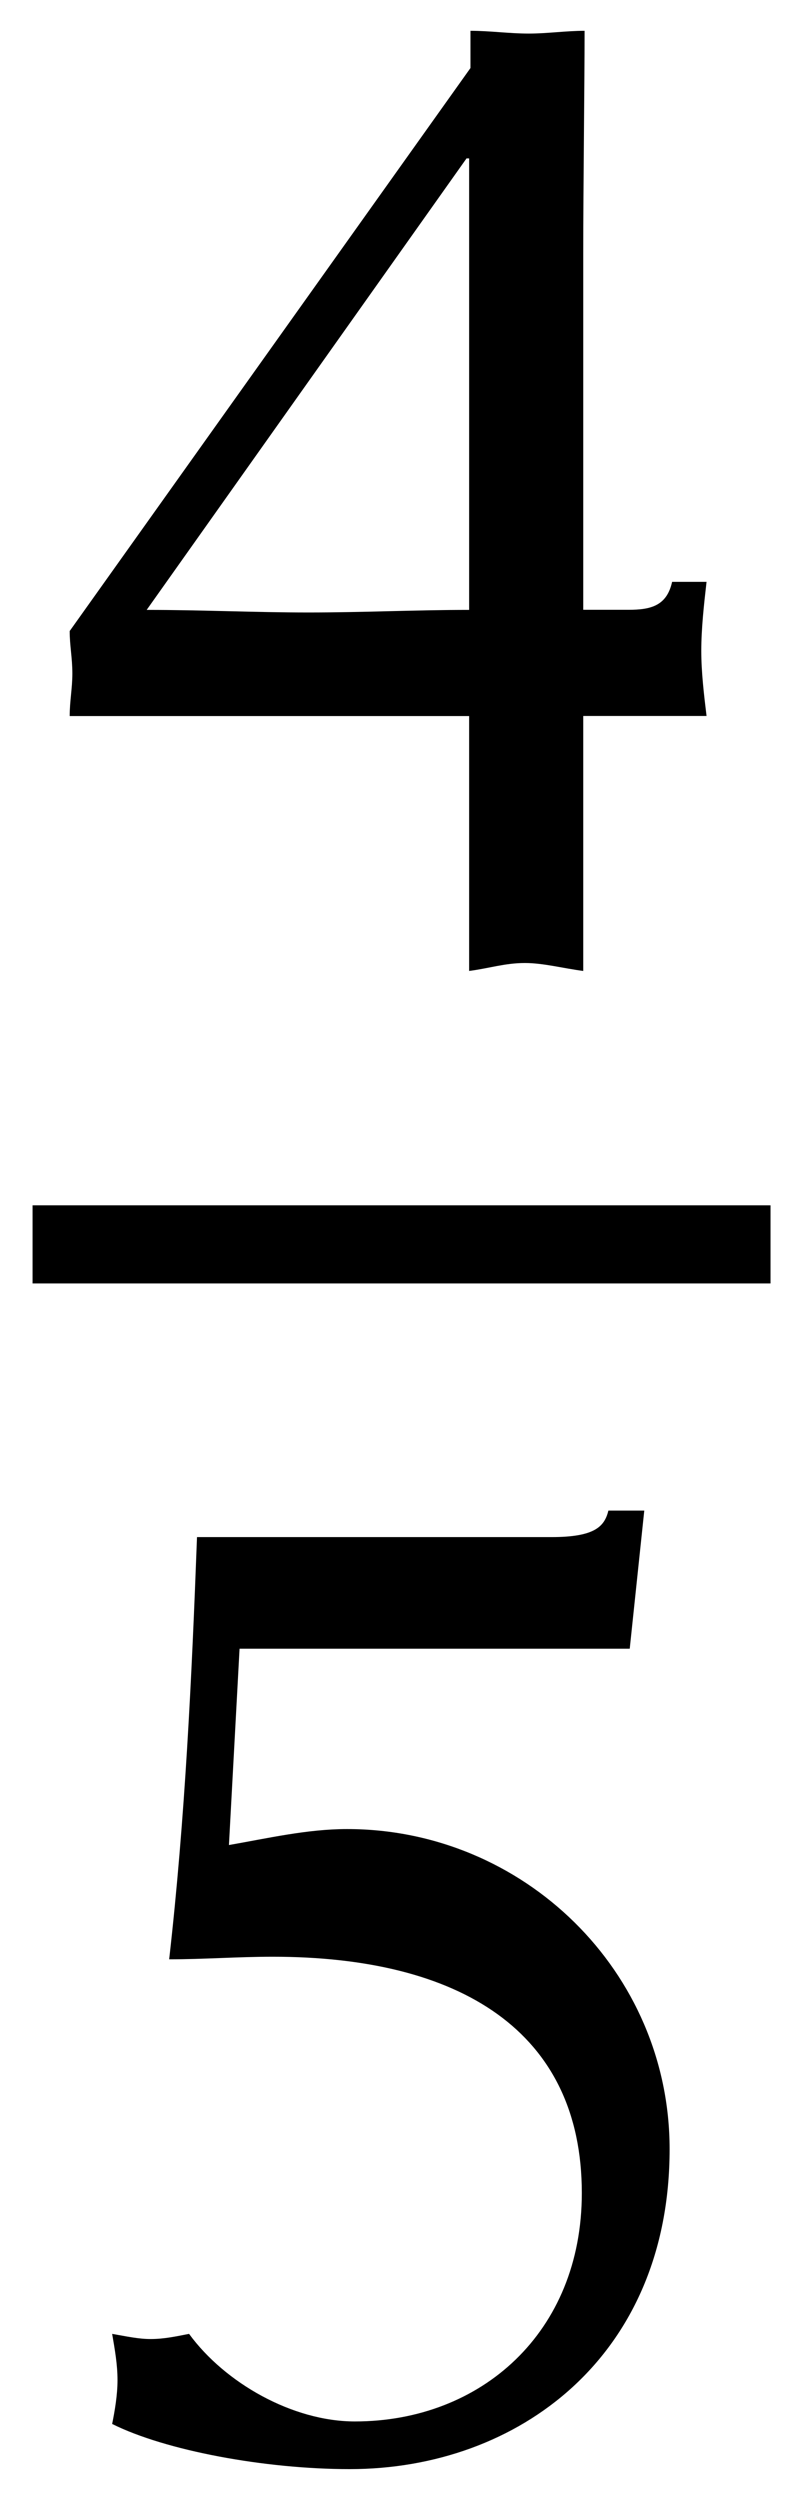 <?xml version="1.0" encoding="utf-8"?>
<!-- Generator: Adobe Illustrator 19.2.1, SVG Export Plug-In . SVG Version: 6.00 Build 0)  -->
<svg version="1.1" id="Layer_1" xmlns="http://www.w3.org/2000/svg" xmlns:xlink="http://www.w3.org/1999/xlink" x="0px" y="0px"
	 width="9px" height="28px" viewBox="0 0 9 28" style="enable-background:new 0 0 9 28;" xml:space="preserve">
<g>
	<rect x="0.365" y="13.5" width="8.271" height="0.875"/>
	<path d="M0.781,8.02c0-0.164,0.03-0.313,0.03-0.475c0-0.179-0.03-0.313-0.03-0.477l4.492-6.306v-0.417
		c0.223,0,0.431,0.031,0.654,0.031c0.208,0,0.416-0.031,0.625-0.031c0,0.61-0.015,1.726-0.015,2.5v3.985h0.505
		c0.253,0,0.431-0.044,0.491-0.313h0.386c-0.029,0.253-0.059,0.521-0.059,0.774c0,0.237,0.03,0.49,0.059,0.728
		H6.537v2.856c-0.224-0.029-0.447-0.089-0.654-0.089c-0.223,0-0.402,0.06-0.625,0.089V8.02H0.781z M5.258,1.774
		H5.229L1.644,6.831c0.61,0,1.219,0.029,1.814,0.029c0.61,0,1.205-0.029,1.8-0.029V1.774z"/>
	<path d="M2.566,20.665c0.431-0.075,0.878-0.179,1.324-0.179c1.978,0,3.615,1.593,3.615,3.585
		c0,2.319-1.695,3.584-3.585,3.584c-0.952,0-2.067-0.208-2.663-0.506c0.03-0.149,0.06-0.326,0.06-0.49
		c0-0.178-0.03-0.342-0.06-0.519c0.164,0.029,0.297,0.058,0.431,0.058c0.149,0,0.283-0.029,0.431-0.058
		c0.402,0.55,1.16,0.981,1.859,0.981c1.413,0,2.543-0.996,2.543-2.558c0-1.815-1.368-2.647-3.465-2.647
		c-0.387,0-0.774,0.029-1.16,0.029c0.179-1.576,0.253-3.153,0.312-4.729h3.972c0.49,0,0.595-0.12,0.639-0.297
		h0.402l-0.163,1.547H2.685L2.566,20.665z"/>
</g>
</svg>
